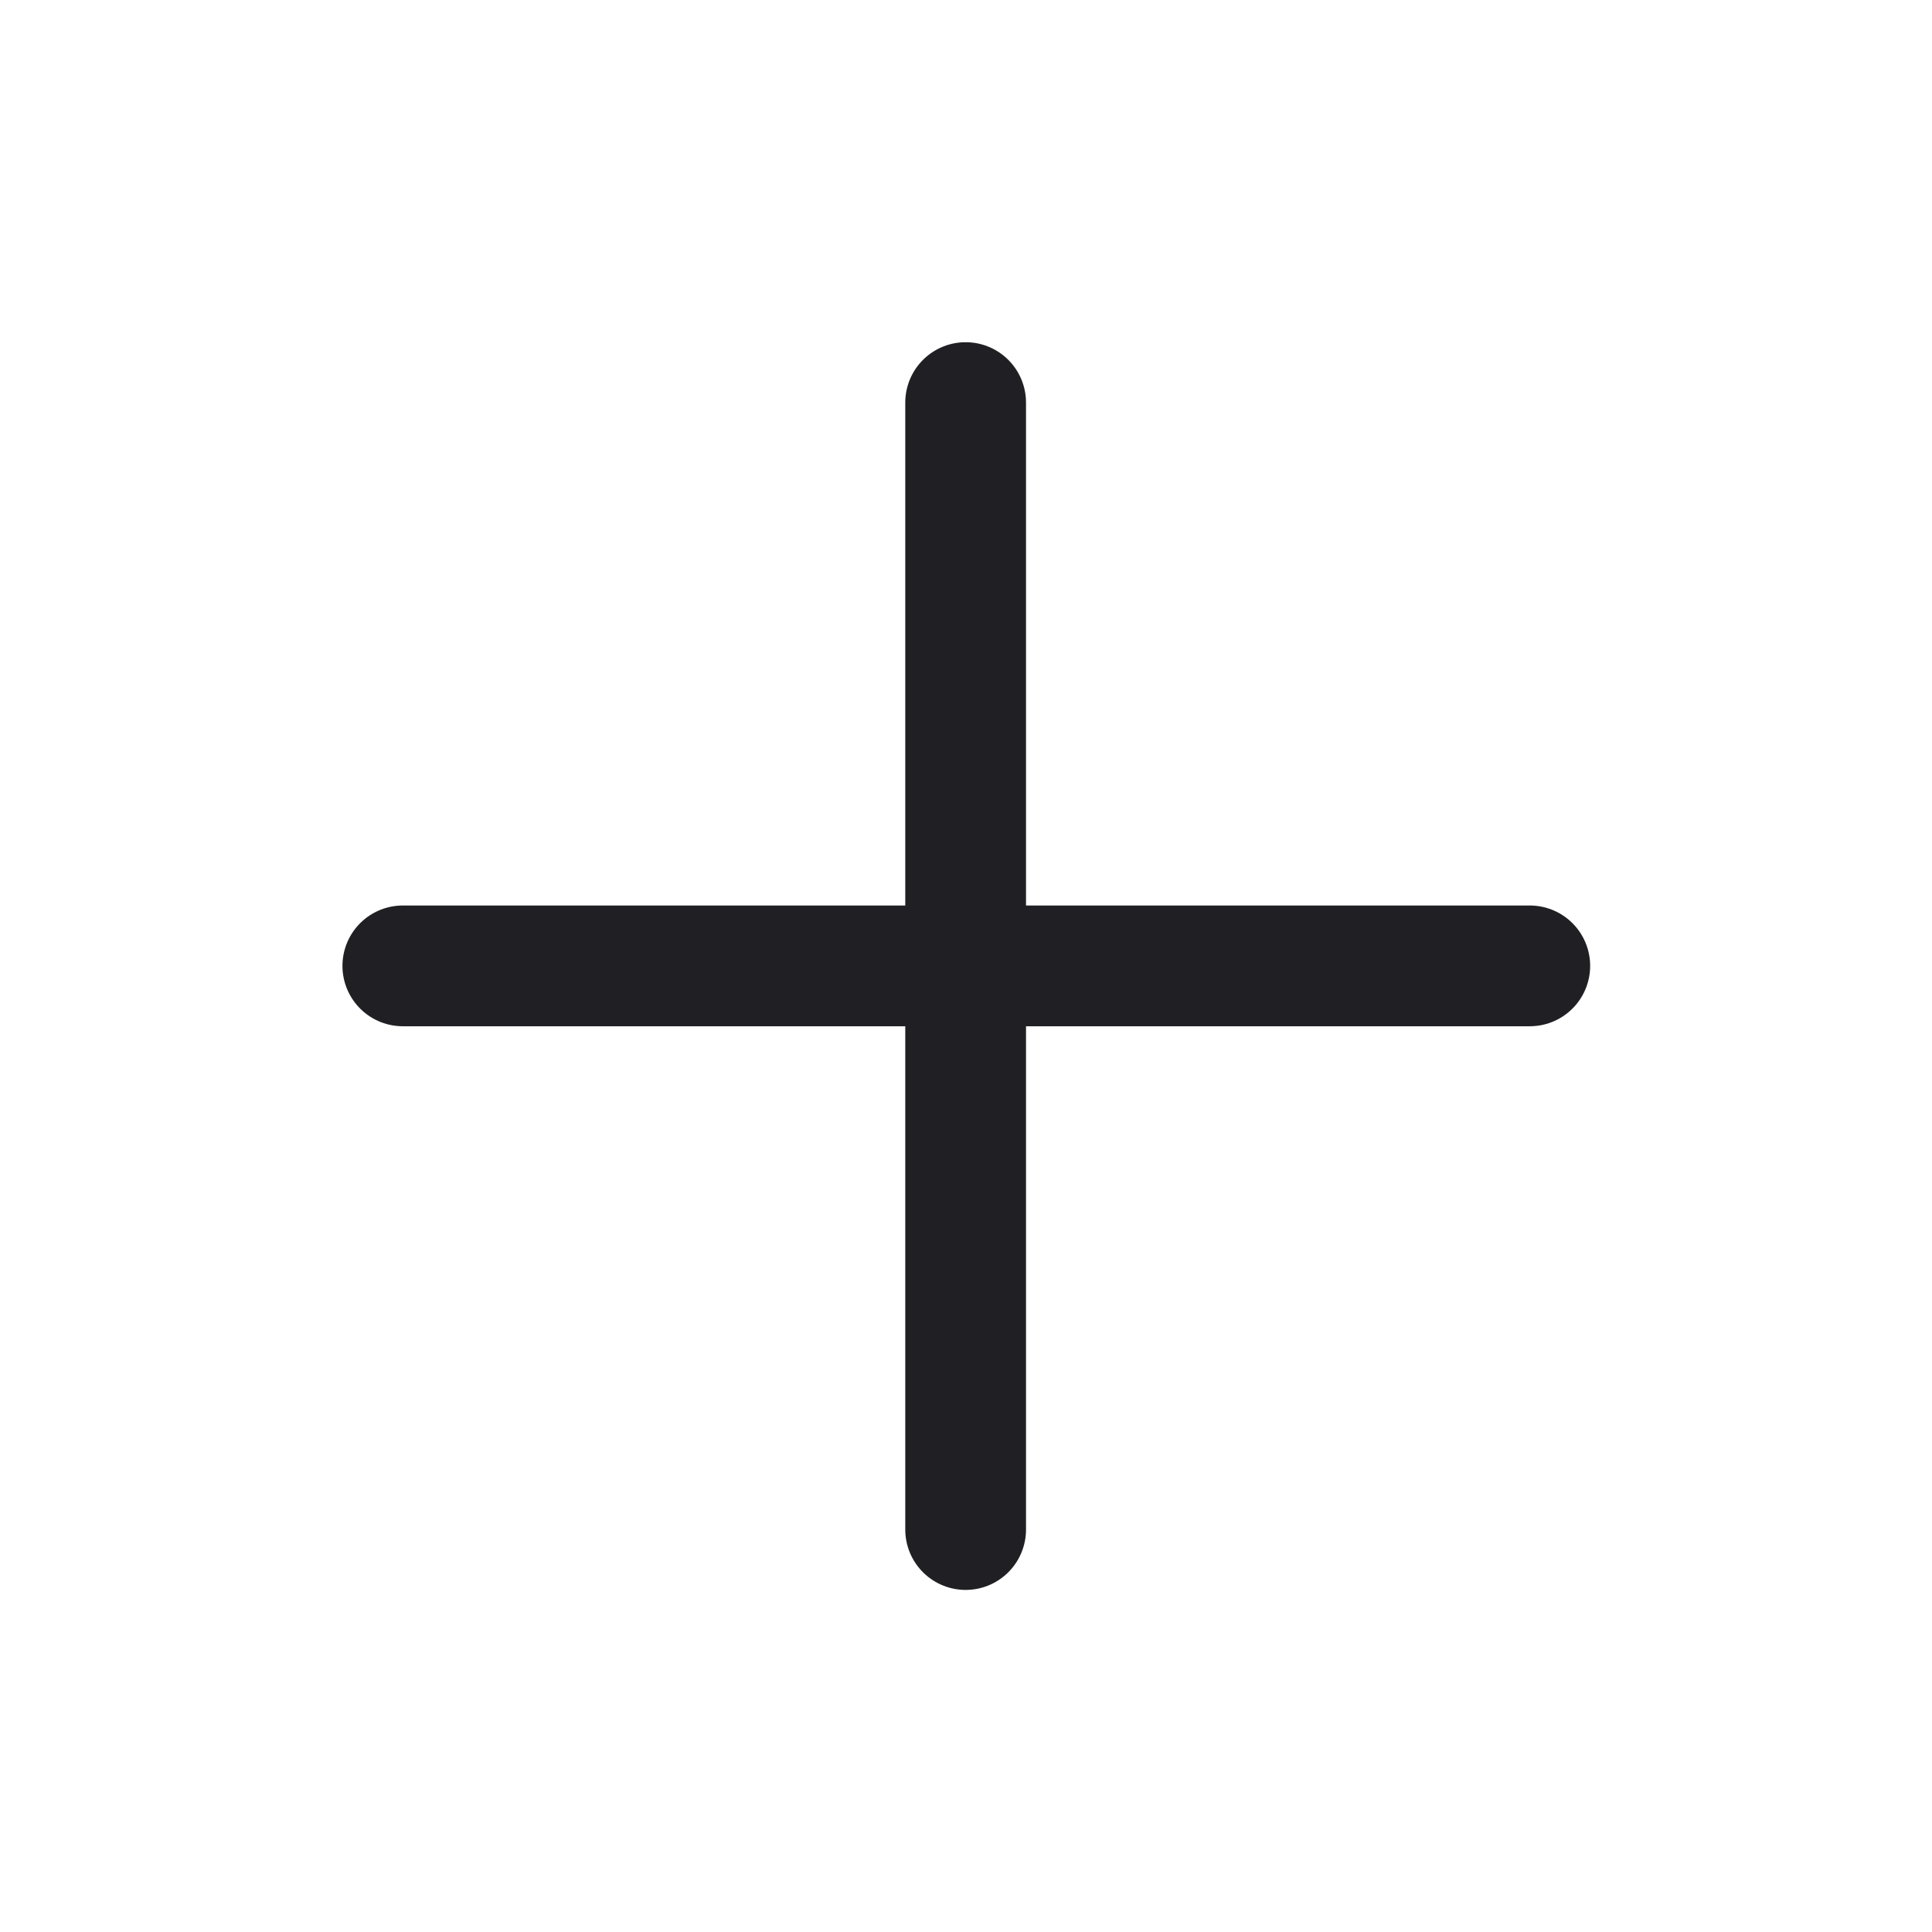 <?xml version="1.0" encoding="UTF-8"?> <svg xmlns="http://www.w3.org/2000/svg" width="16" height="16" viewBox="0 0 16 16" fill="none"> <path d="M12.669 7.999H3.336" stroke="#202024" stroke-linecap="round"></path> <path d="M7.997 3.334V12.667" stroke="#202024" stroke-linecap="round"></path> </svg> 